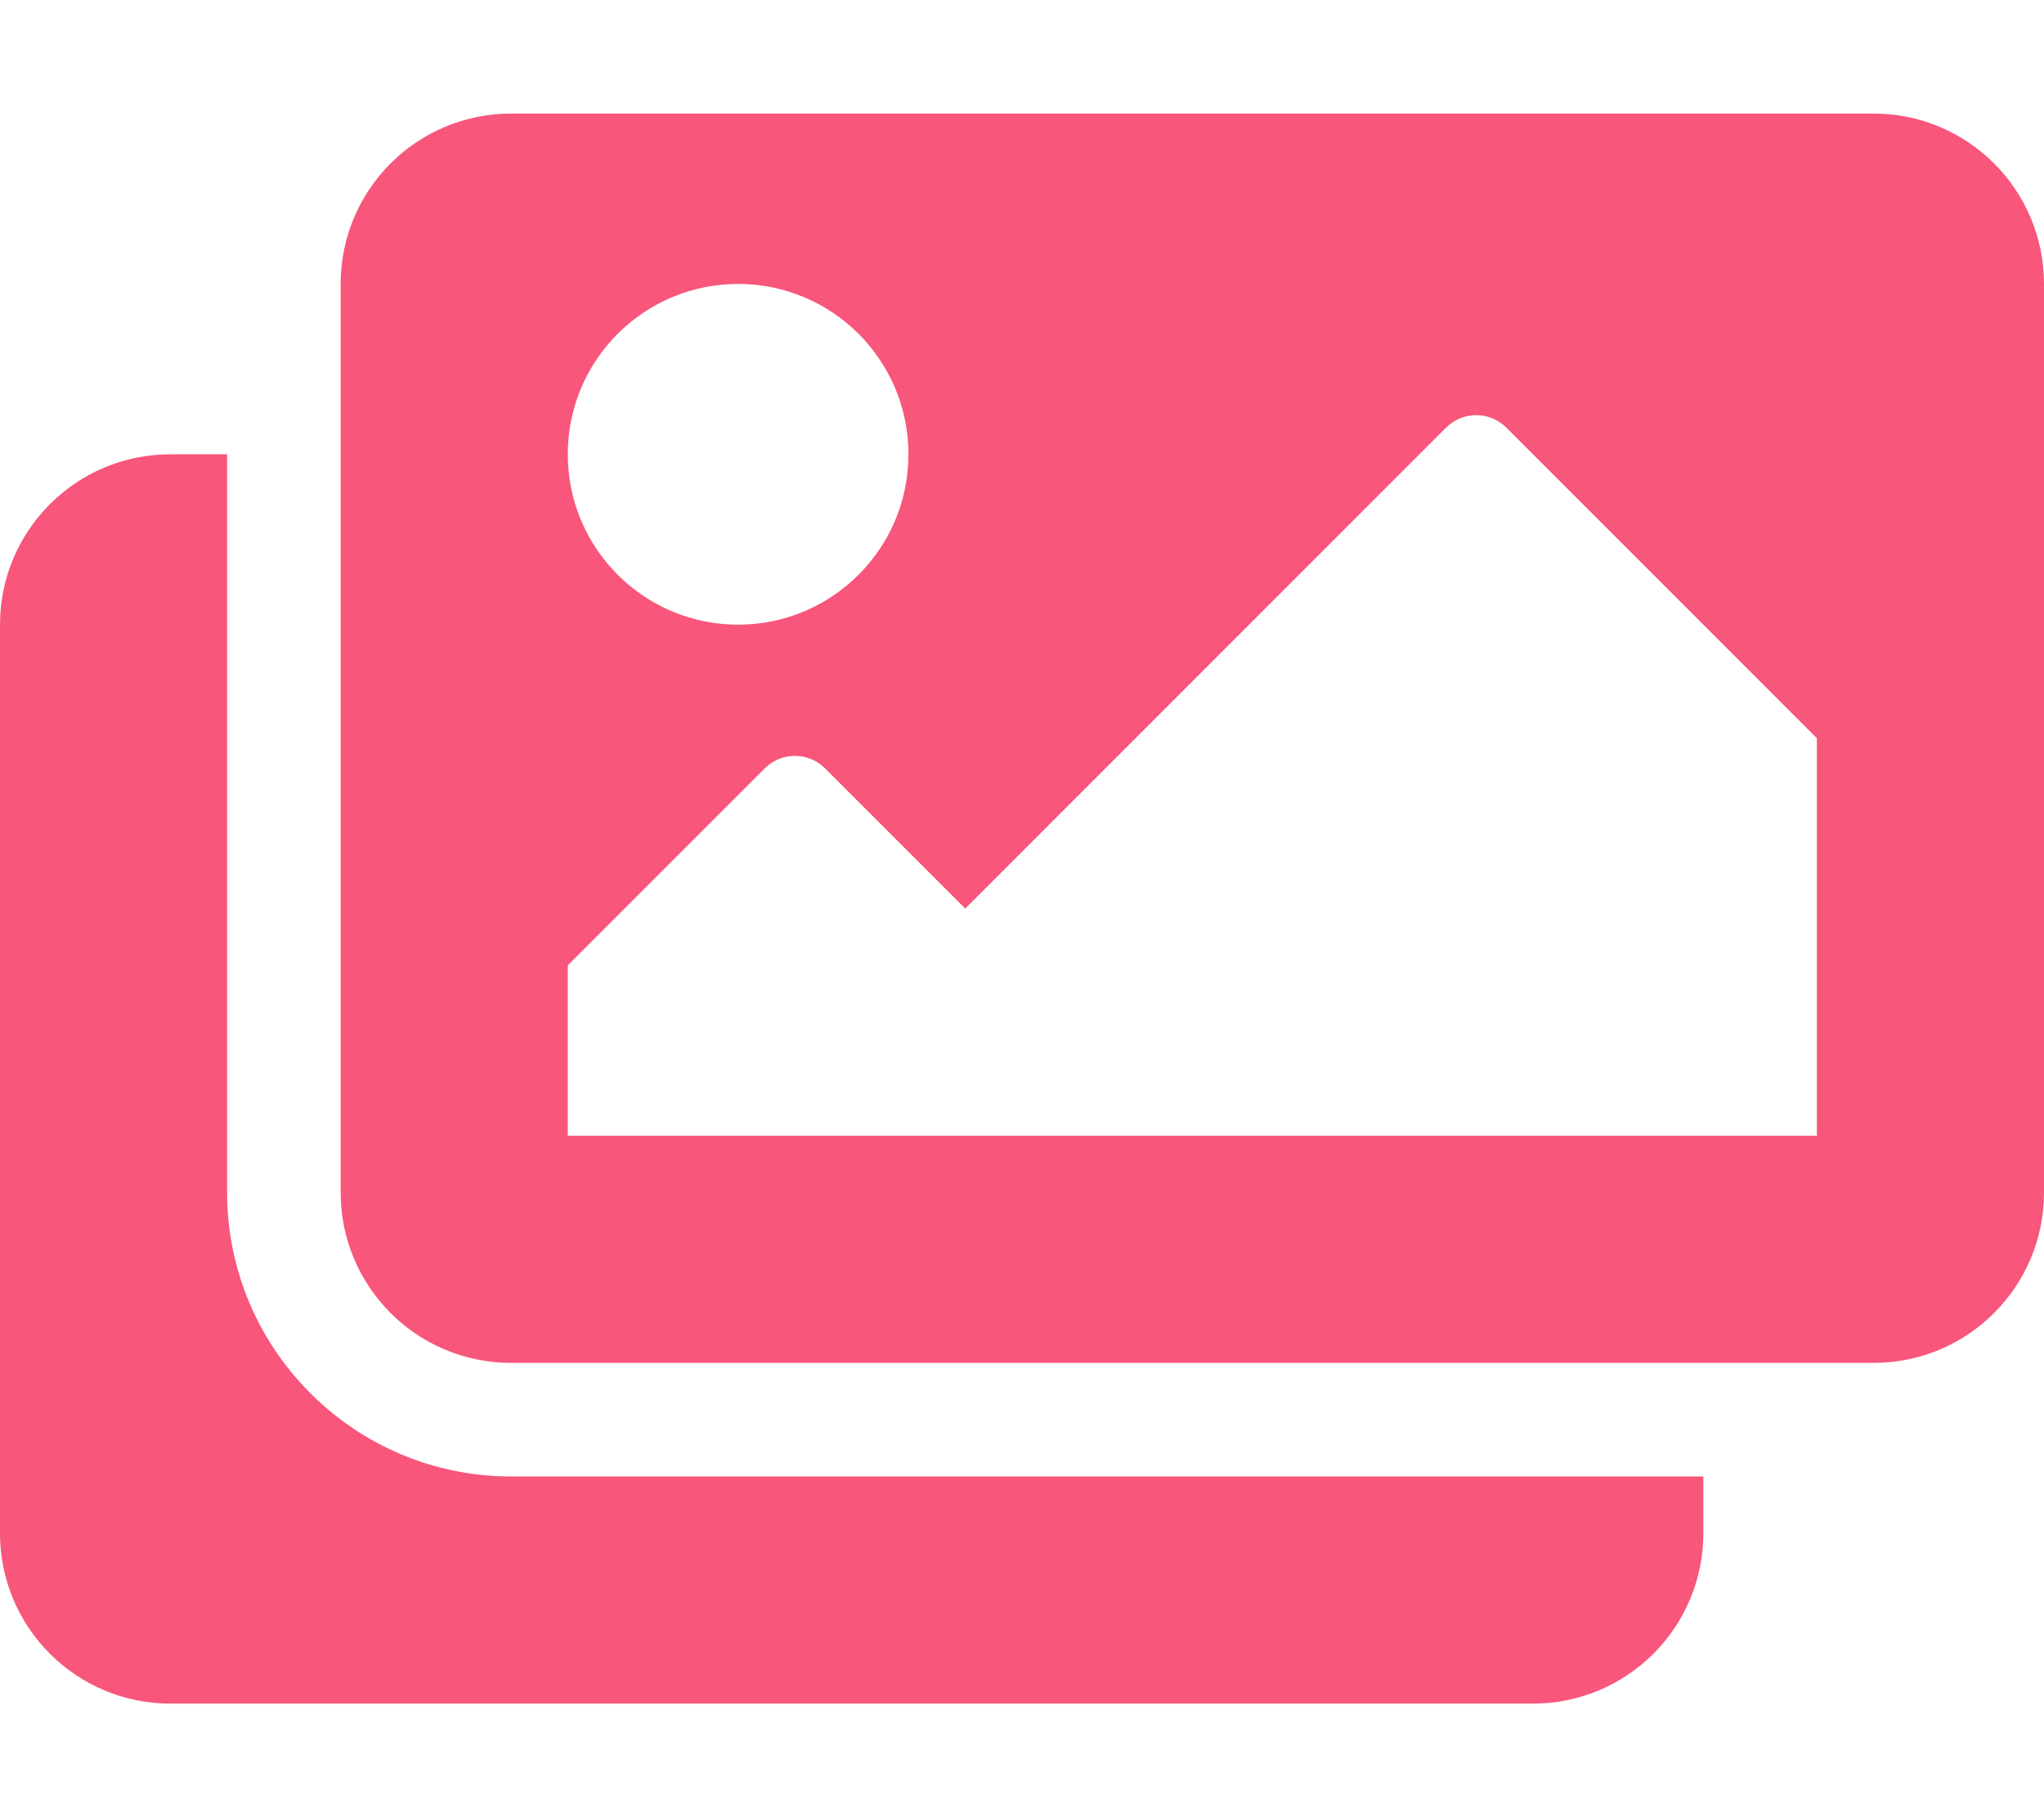 <svg xmlns="http://www.w3.org/2000/svg" width="576" height="512" viewBox="0 0 576 512" fill="none"><path d="M480 416V432C480 458.51 458.51 480 432 480H48C21.49 480 0 458.51 0 432V176C0 149.49 21.49 128 48 128H64V336C64 380.112 99.888 416 144 416H480ZM576 336V80C576 53.49 554.51 32 528 32H144C117.49 32 96 53.49 96 80V336C96 362.51 117.49 384 144 384H528C554.51 384 576 362.51 576 336ZM256 128C256 154.51 234.51 176 208 176C181.49 176 160 154.51 160 128C160 101.49 181.49 80 208 80C234.51 80 256 101.49 256 128ZM160 272L215.515 216.485C220.201 211.799 227.799 211.799 232.486 216.485L272 256L407.515 120.485C412.201 115.799 419.799 115.799 424.486 120.485L512 208V320H160V272Z" fill="#F8567B"></path></svg>